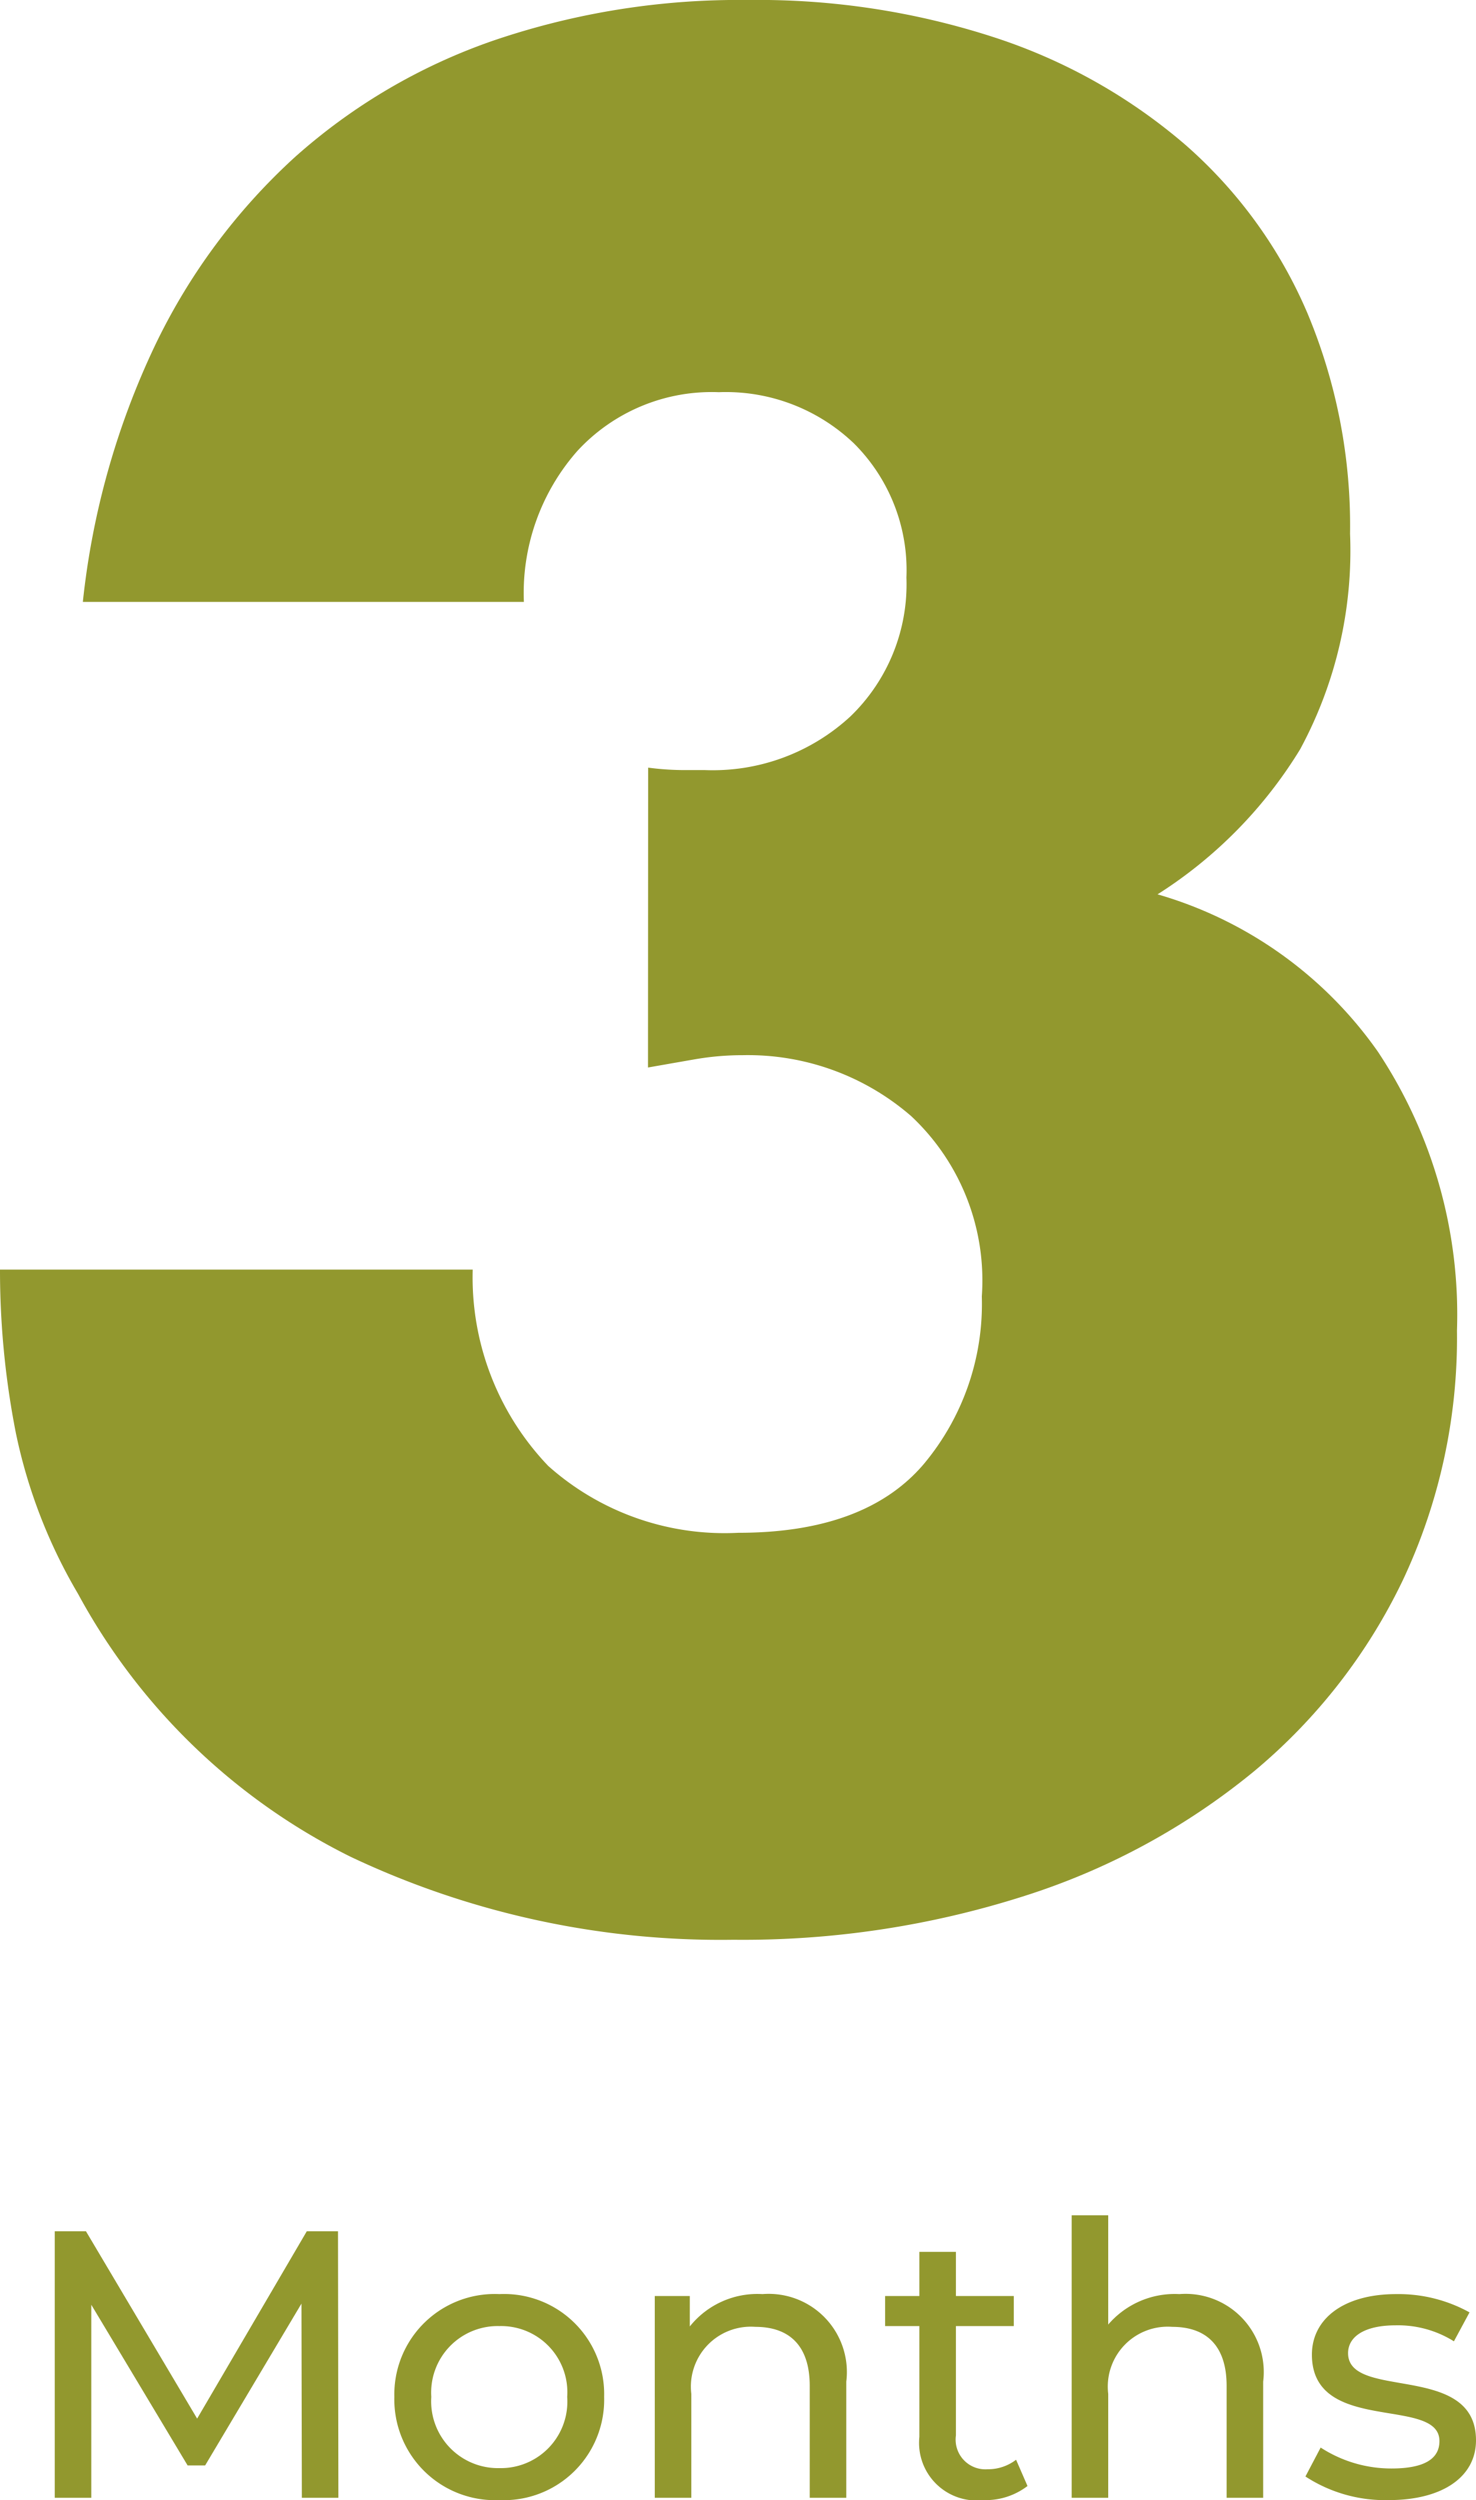 <svg viewBox="0 0 38.768 65.66" height="65.66" width="38.768" xmlns="http://www.w3.org/2000/svg">
  <g transform="translate(-920.112 -4597.4)" data-name="Group 207206" id="Group_207206">
    <path fill="#92982e" transform="translate(918 4647)" d="M19.136-29.44a7.158,7.158,0,0,0,.864.064h.608a5.325,5.325,0,0,0,3.84-1.408,4.822,4.822,0,0,0,1.472-3.648,4.7,4.7,0,0,0-1.376-3.52A4.869,4.869,0,0,0,20.992-39.3,4.8,4.8,0,0,0,17.28-37.76a5.643,5.643,0,0,0-1.408,3.968H4.288a20.762,20.762,0,0,1,1.888-6.72,16.1,16.1,0,0,1,3.68-4.96A15.348,15.348,0,0,1,15.1-48.544,19.983,19.983,0,0,1,21.76-49.6a20.058,20.058,0,0,1,6.5.992,14.622,14.622,0,0,1,4.992,2.816,12.263,12.263,0,0,1,3.2,4.416,14.458,14.458,0,0,1,1.12,5.792,10.965,10.965,0,0,1-1.312,5.664,11.782,11.782,0,0,1-3.744,3.808A10.7,10.7,0,0,1,38.3-21.984a12.476,12.476,0,0,1,2.08,7.328,14.935,14.935,0,0,1-1.408,6.528A14.891,14.891,0,0,1,35.04-3.072,18.144,18.144,0,0,1,29.024.192a24.266,24.266,0,0,1-7.648,1.152A22.7,22.7,0,0,1,11.328-.832,16.439,16.439,0,0,1,4.16-7.744a13.819,13.819,0,0,1-1.632-4.224,22.135,22.135,0,0,1-.416-4.288H14.528A7.162,7.162,0,0,0,16.512-11.1,6.957,6.957,0,0,0,21.5-9.344q3.328,0,4.864-1.792A6.55,6.55,0,0,0,27.9-15.552a5.911,5.911,0,0,0-1.856-4.736,6.542,6.542,0,0,0-4.416-1.6,7.393,7.393,0,0,0-1.216.1q-.576.1-1.28.224Z" data-name="Path 350718" id="Path_350718"></path>
    <path fill="#92982e" transform="translate(920.5 4663)" d="M8.5,0,8.49-7H7.67L4.79-2.08,1.87-7H1.05V0h.96V-5.07L4.54-.85H5L7.53-5.1,7.54,0Zm4.23.06a2.637,2.637,0,0,0,2.75-2.71,2.629,2.629,0,0,0-2.75-2.7,2.637,2.637,0,0,0-2.76,2.7A2.645,2.645,0,0,0,12.73.06Zm0-.84a1.755,1.755,0,0,1-1.79-1.87,1.747,1.747,0,0,1,1.79-1.86,1.739,1.739,0,0,1,1.78,1.86A1.747,1.747,0,0,1,12.73-.78Zm6.91-4.57a2.272,2.272,0,0,0-1.91.85v-.8h-.92V0h.96V-2.73a1.574,1.574,0,0,1,1.68-1.76c.91,0,1.43.51,1.43,1.55V0h.96V-3.05A2.053,2.053,0,0,0,19.64-5.35ZM26.3-1a1.209,1.209,0,0,1-.75.25.781.781,0,0,1-.83-.89V-4.51h1.52V-5.3H24.72V-6.46h-.96V-5.3h-.9v.79h.9V-1.6A1.512,1.512,0,0,0,25.44.06,1.811,1.811,0,0,0,26.6-.31Zm4.29-4.35a2.3,2.3,0,0,0-1.87.8V-7.42h-.96V0h.96V-2.73A1.574,1.574,0,0,1,30.4-4.49c.91,0,1.43.51,1.43,1.55V0h.96V-3.05A2.053,2.053,0,0,0,30.59-5.35ZM36.09.06c1.41,0,2.29-.61,2.29-1.57,0-2.06-3.36-1.04-3.36-2.29,0-.42.41-.73,1.25-.73a2.768,2.768,0,0,1,1.53.42l.41-.76a3.857,3.857,0,0,0-1.93-.48c-1.36,0-2.21.64-2.21,1.59,0,2.11,3.35,1.08,3.35,2.27,0,.45-.37.72-1.26.72a3.406,3.406,0,0,1-1.86-.55l-.4.76A3.825,3.825,0,0,0,36.09.06Z" data-name="Path 350719" id="Path_350719"></path>
  </g>
</svg>
